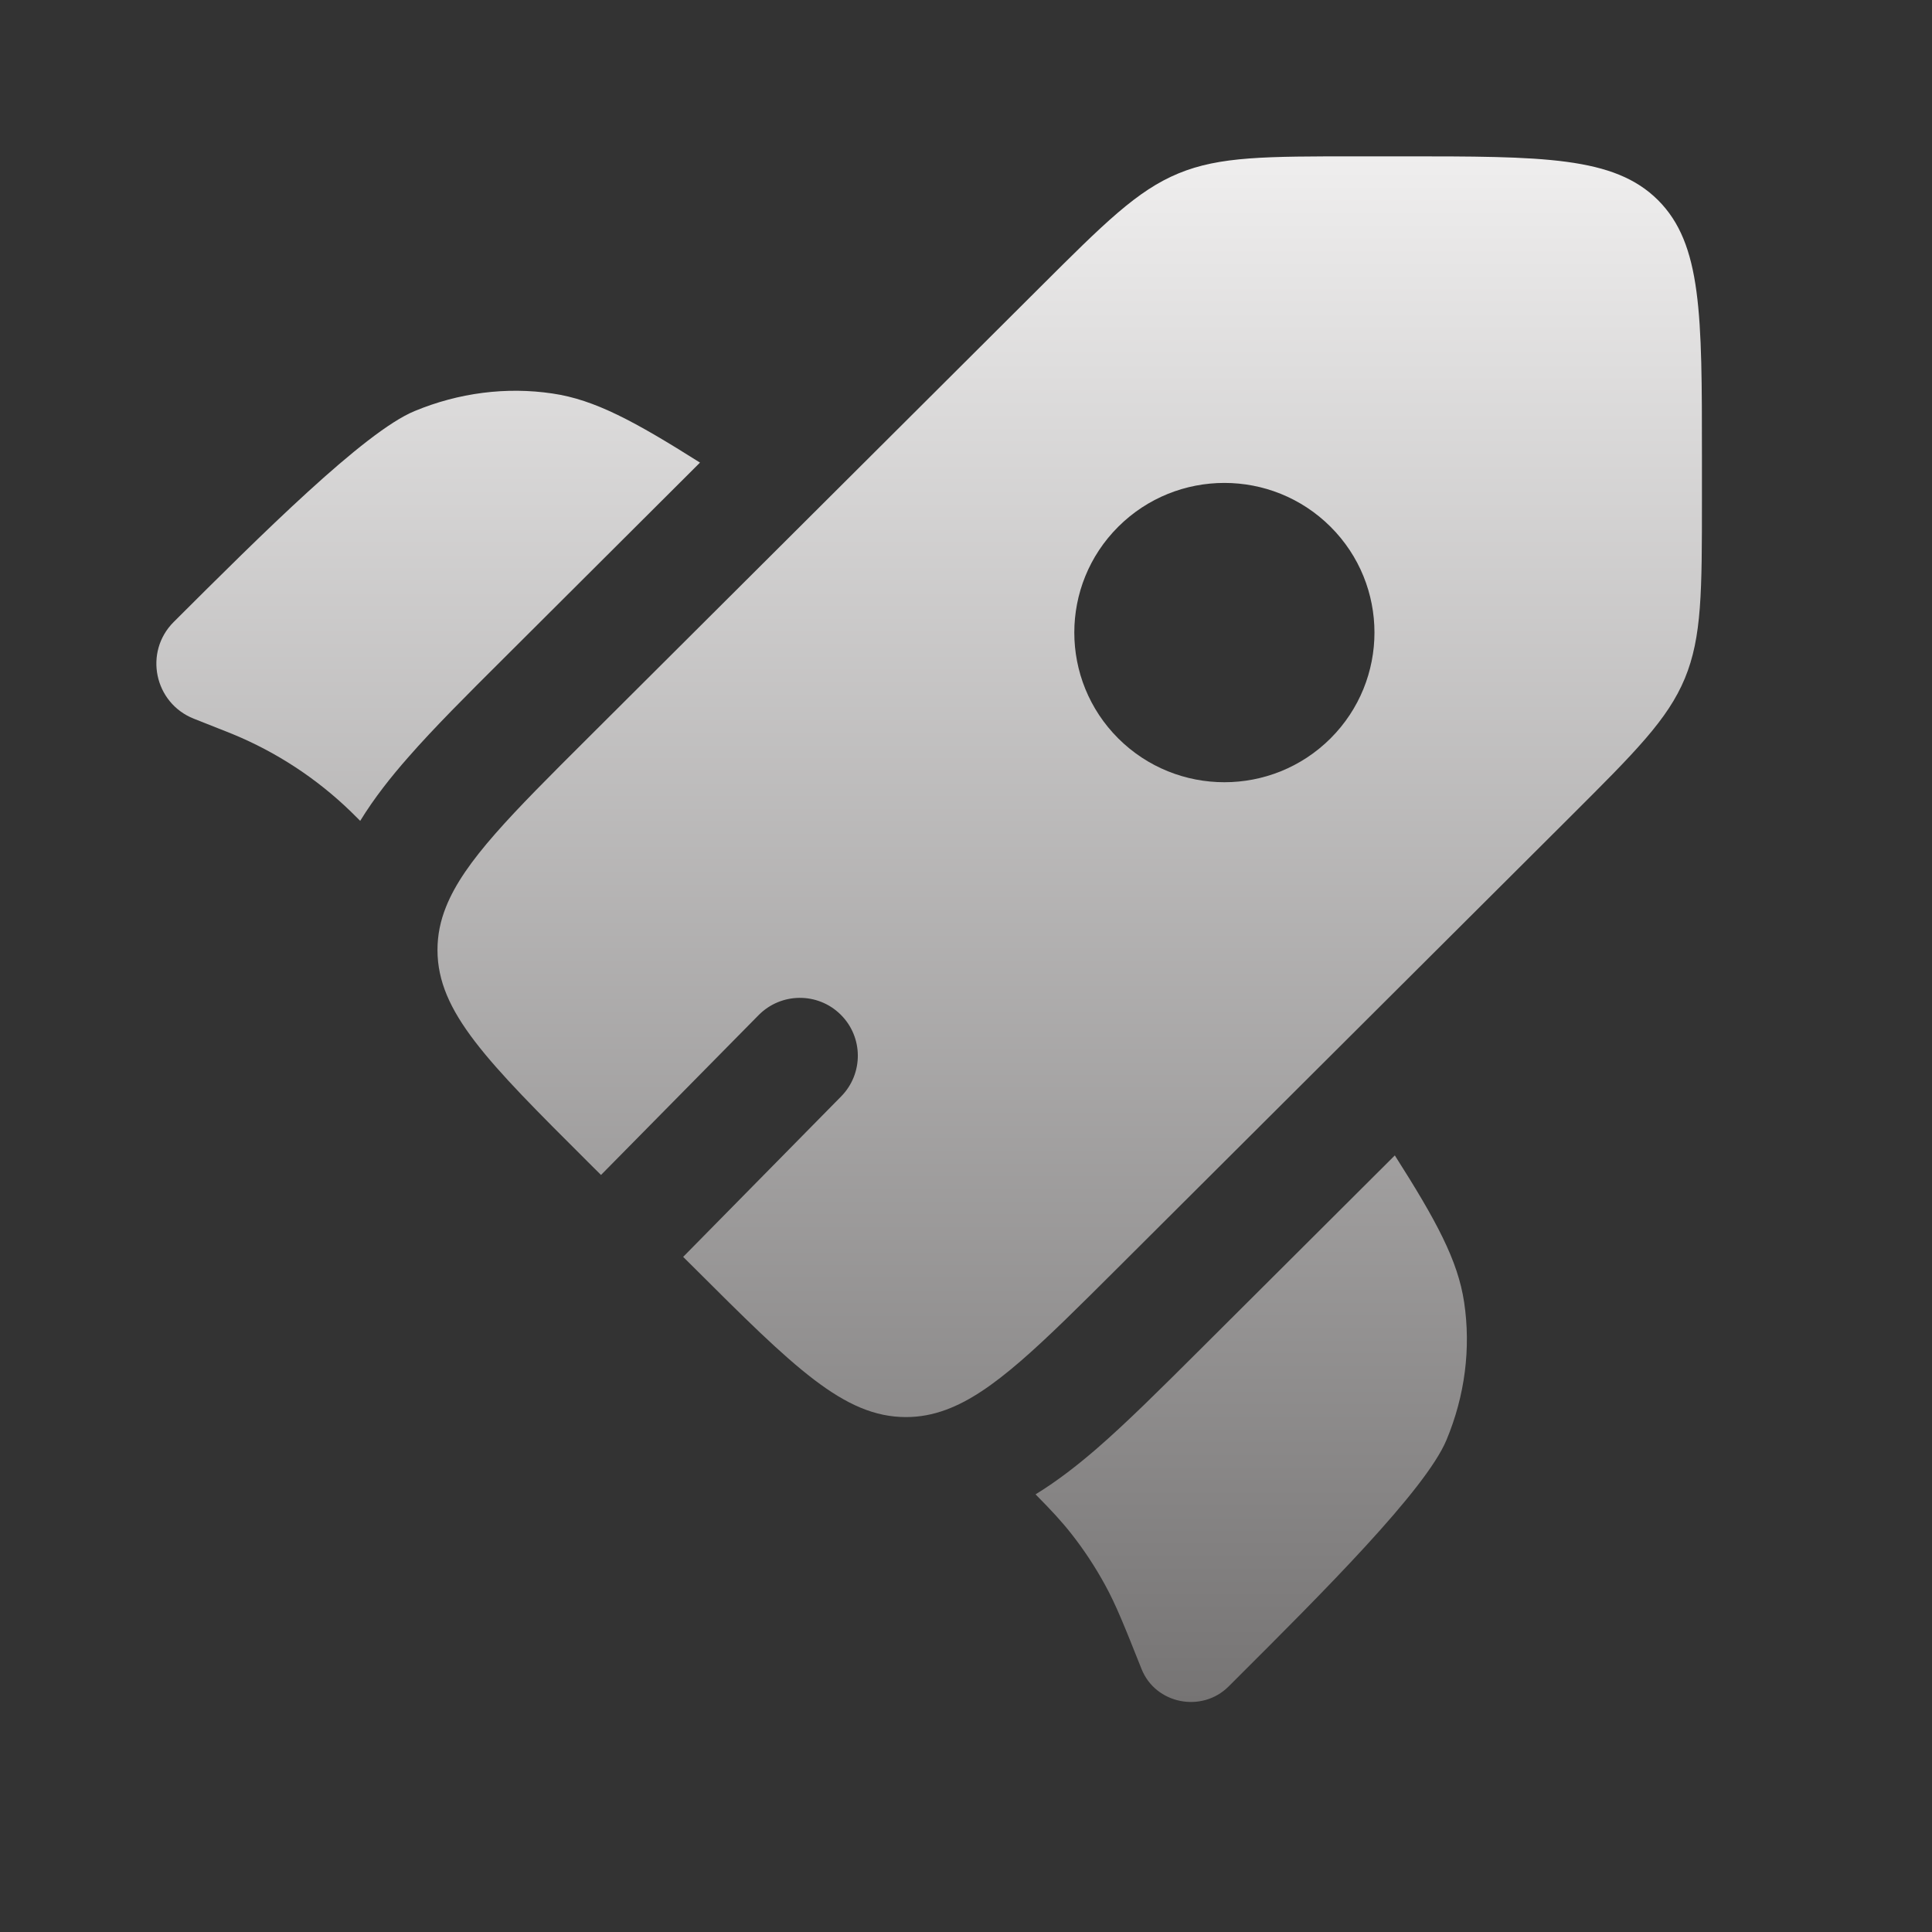 <svg width="25" height="25" viewBox="0 0 25 25" fill="none" xmlns="http://www.w3.org/2000/svg">
<rect x="0" y="0" width="25" height="25" fill="#333333" stroke="none"/>
<path d="M9.058 5.986L6.515 8.522C6.047 8.988 5.618 9.415 5.28 9.802C5.062 10.05 4.845 10.322 4.661 10.622L4.636 10.597C4.589 10.55 4.565 10.527 4.542 10.504C4.1 10.075 3.58 9.734 3.01 9.499C2.979 9.487 2.948 9.474 2.887 9.45L2.508 9.3C1.995 9.096 1.858 8.436 2.249 8.047C3.369 6.93 4.714 5.589 5.363 5.32C5.935 5.082 6.554 5.003 7.15 5.092C7.697 5.172 8.213 5.453 9.058 5.986Z" fill="url(#paint0_linear_2458_10750)"/>
<path d="M13.4 19.337C13.605 19.544 13.741 19.691 13.864 19.848C14.027 20.055 14.172 20.276 14.298 20.506C14.441 20.766 14.551 21.043 14.772 21.598C14.953 22.05 15.551 22.169 15.898 21.823L15.982 21.739C17.102 20.622 18.447 19.281 18.717 18.634C18.956 18.063 19.035 17.447 18.946 16.852C18.865 16.308 18.584 15.792 18.049 14.951L15.497 17.495C15.019 17.971 14.581 18.408 14.185 18.751C13.947 18.956 13.687 19.161 13.4 19.337Z" fill="url(#paint1_linear_2458_10750)"/>
<path fill-rule="evenodd" clip-rule="evenodd" d="M14.47 16.4L20.317 10.571C21.159 9.731 21.58 9.312 21.802 8.778C22.023 8.244 22.023 7.651 22.023 6.463V5.896C22.023 4.07 22.023 3.158 21.455 2.59C20.886 2.023 19.97 2.023 18.139 2.023H17.57C16.379 2.023 15.784 2.023 15.249 2.244C14.713 2.466 14.292 2.885 13.45 3.725L7.603 9.554C6.619 10.535 6.009 11.143 5.773 11.731C5.698 11.916 5.661 12.1 5.661 12.293C5.661 13.095 6.309 13.74 7.603 15.031L7.777 15.204L9.816 13.136C10.107 12.841 10.582 12.837 10.877 13.128C11.172 13.418 11.175 13.893 10.884 14.188L8.84 16.264L8.977 16.4C10.271 17.691 10.919 18.337 11.723 18.337C11.901 18.337 12.071 18.305 12.242 18.242C12.846 18.02 13.461 17.406 14.47 16.4ZM17.217 9.555C16.458 10.311 15.229 10.311 14.47 9.555C13.712 8.798 13.712 7.572 14.47 6.816C15.229 6.06 16.458 6.06 17.217 6.816C17.975 7.572 17.975 8.798 17.217 9.555Z" fill="url(#paint2_linear_2458_10750)"/>
<defs>
<linearGradient id="paint0_linear_2458_10750" x1="12.024" y1="2.023" x2="12.024" y2="22.023" gradientUnits="userSpaceOnUse">
<stop stop-color="#EFEEEE"/>
<stop offset="1" stop-color="#767474"/>
</linearGradient>
<linearGradient id="paint1_linear_2458_10750" x1="12.024" y1="2.023" x2="12.024" y2="22.023" gradientUnits="userSpaceOnUse">
<stop stop-color="#EFEEEE"/>
<stop offset="1" stop-color="#767474"/>
</linearGradient>
<linearGradient id="paint2_linear_2458_10750" x1="12.024" y1="2.023" x2="12.024" y2="22.023" gradientUnits="userSpaceOnUse">
<stop stop-color="#EFEEEE"/>
<stop offset="1" stop-color="#767474"/>
</linearGradient>
</defs>
</svg>
